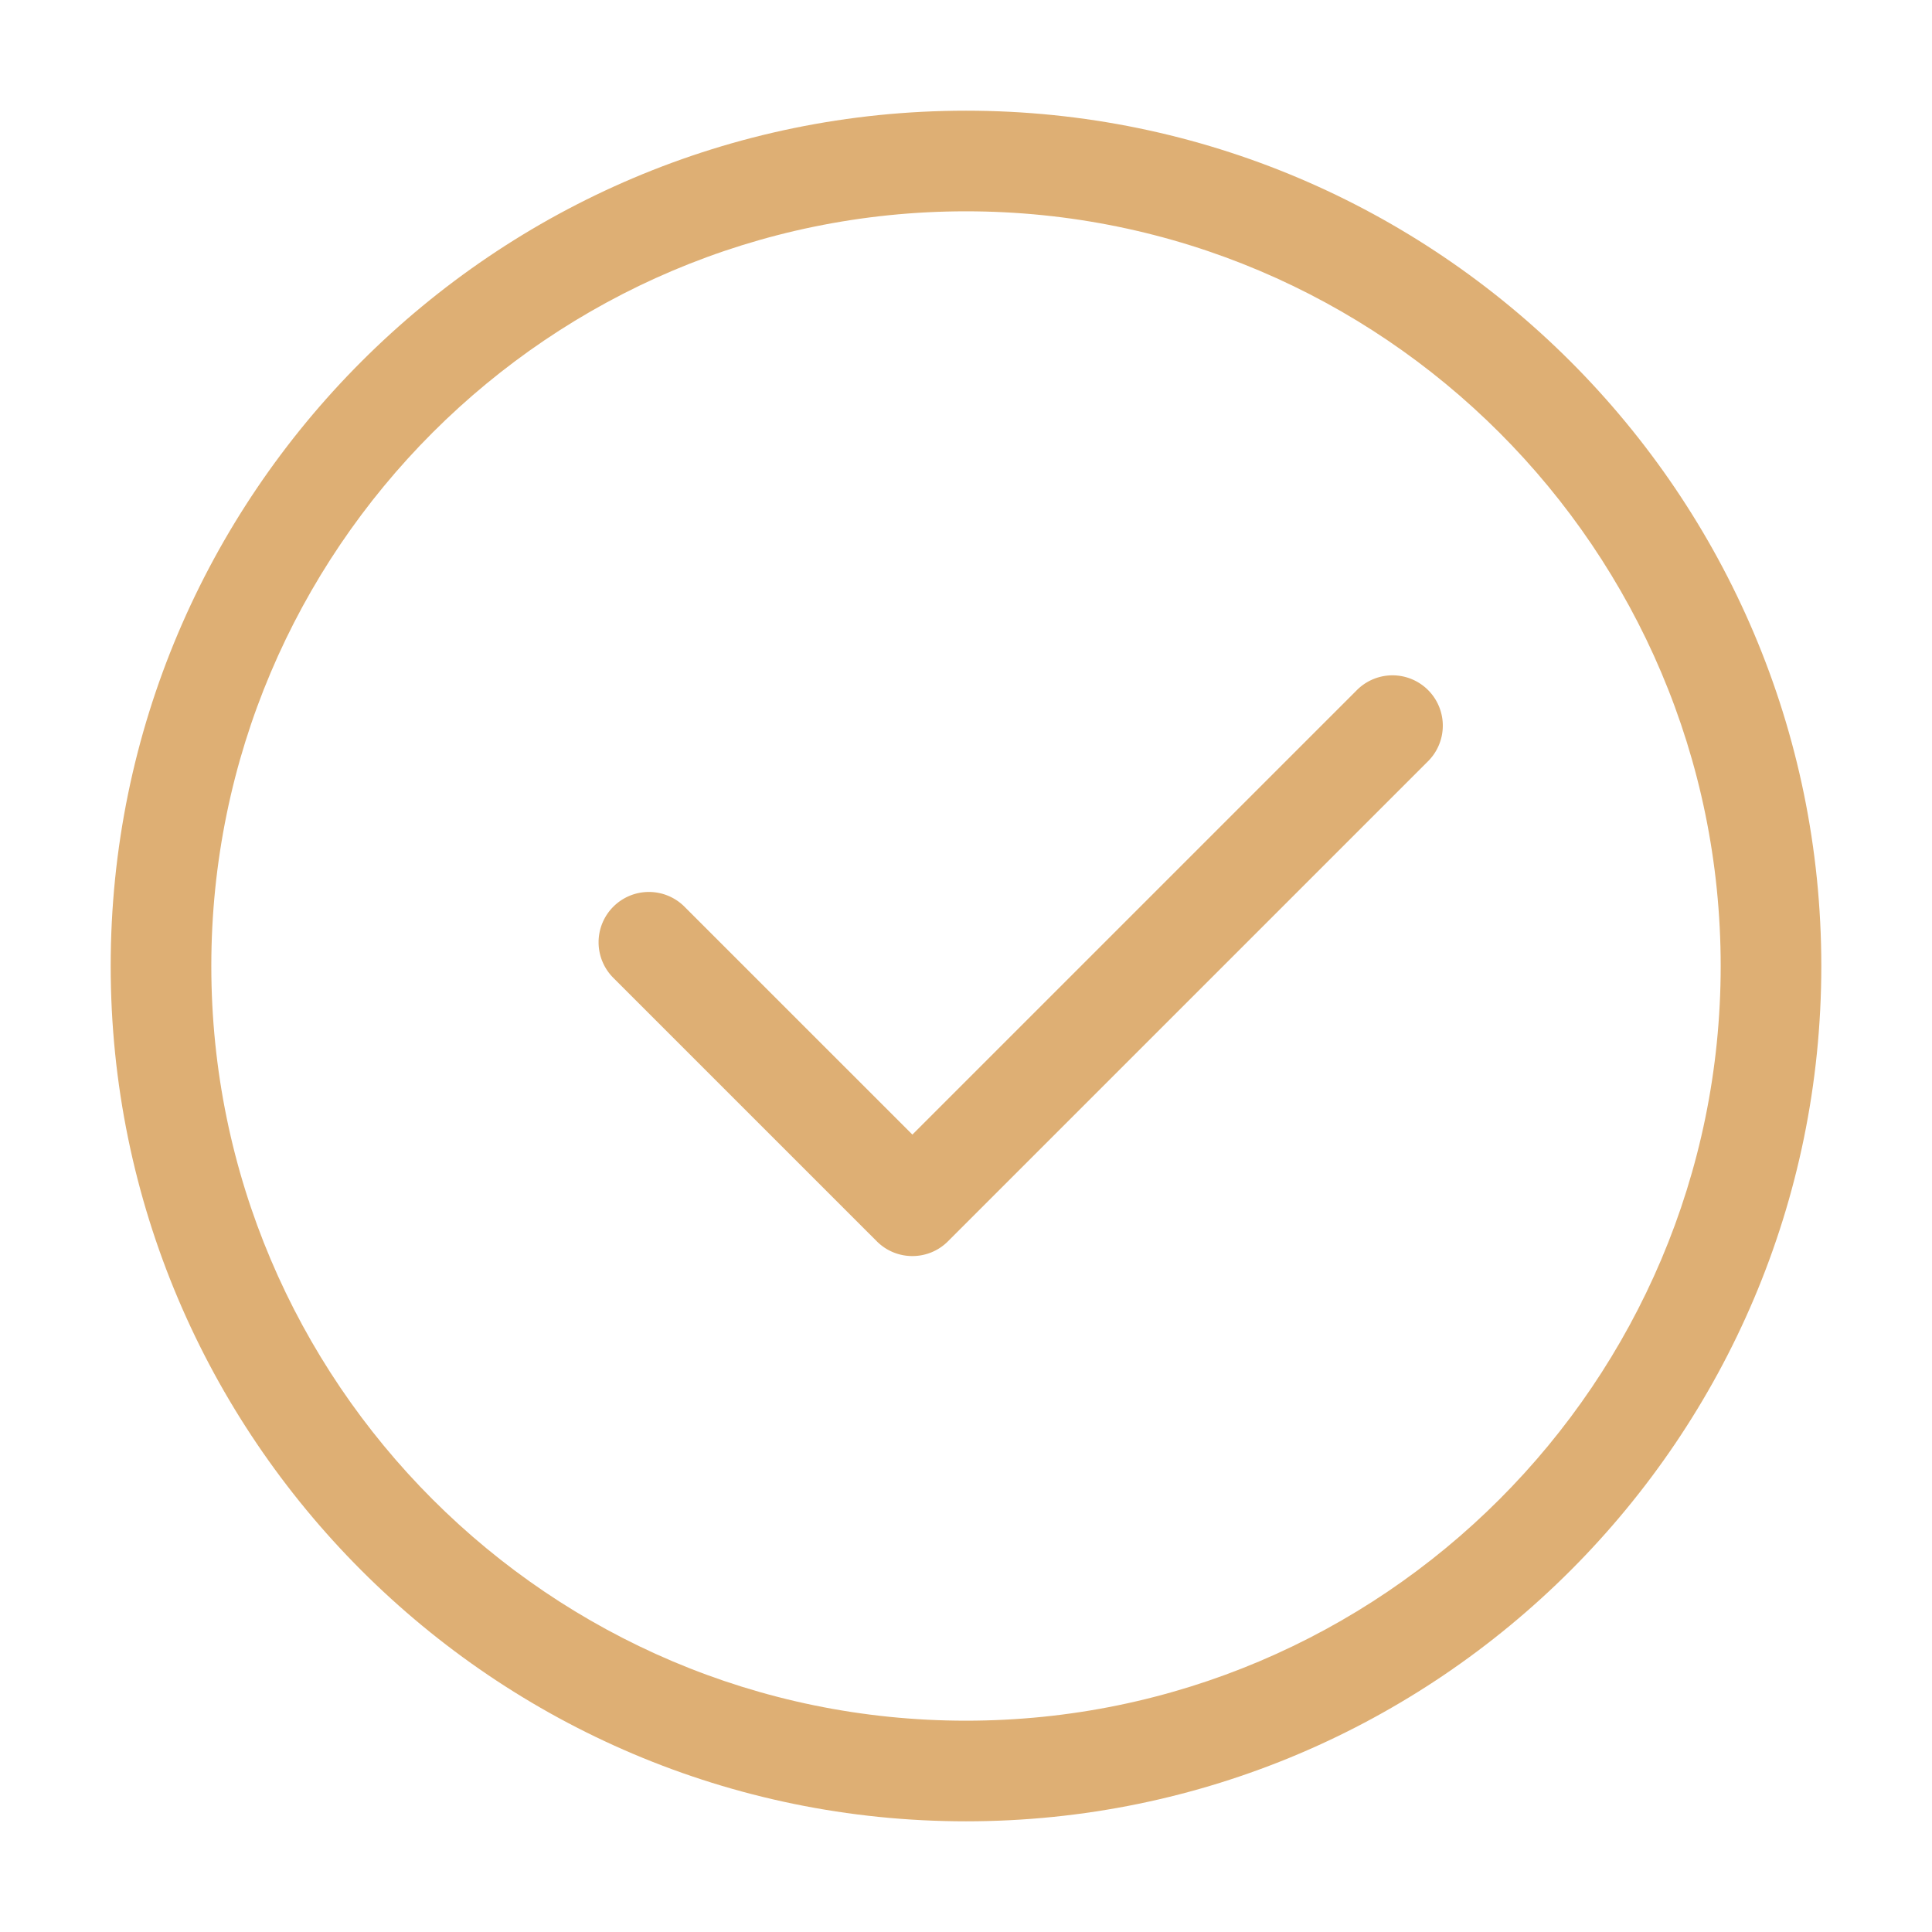 <svg xmlns="http://www.w3.org/2000/svg" xmlns:xlink="http://www.w3.org/1999/xlink" xmlns:svgjs="http://svgjs.com/svgjs" width="512" height="512" x="0" y="0" viewBox="0 0 96 96" style="enable-background:new 0 0 512 512" xml:space="preserve" class=""><g><path d="M48 5.5C24.565 5.5 5.5 24.565 5.5 48S24.565 90.5 48 90.5 90.5 71.435 90.5 48 71.435 5.5 48 5.5zm0 80c-20.678 0-37.5-16.822-37.5-37.5S27.322 10.5 48 10.5 85.5 27.322 85.5 48 68.678 85.5 48 85.5z" fill="#deaf74" data-original="#000000" opacity="1" class=""></path><path d="M67.394 34.32 45.336 56.377 34.019 45.061a2.5 2.5 0 1 0-3.536 3.535L43.568 61.68c.488.489 1.128.733 1.768.733s1.28-.244 1.768-.733l23.825-23.825a2.5 2.5 0 1 0-3.535-3.535z" fill="#deaf74" data-original="#000000" opacity="1" class=""></path></g></svg>